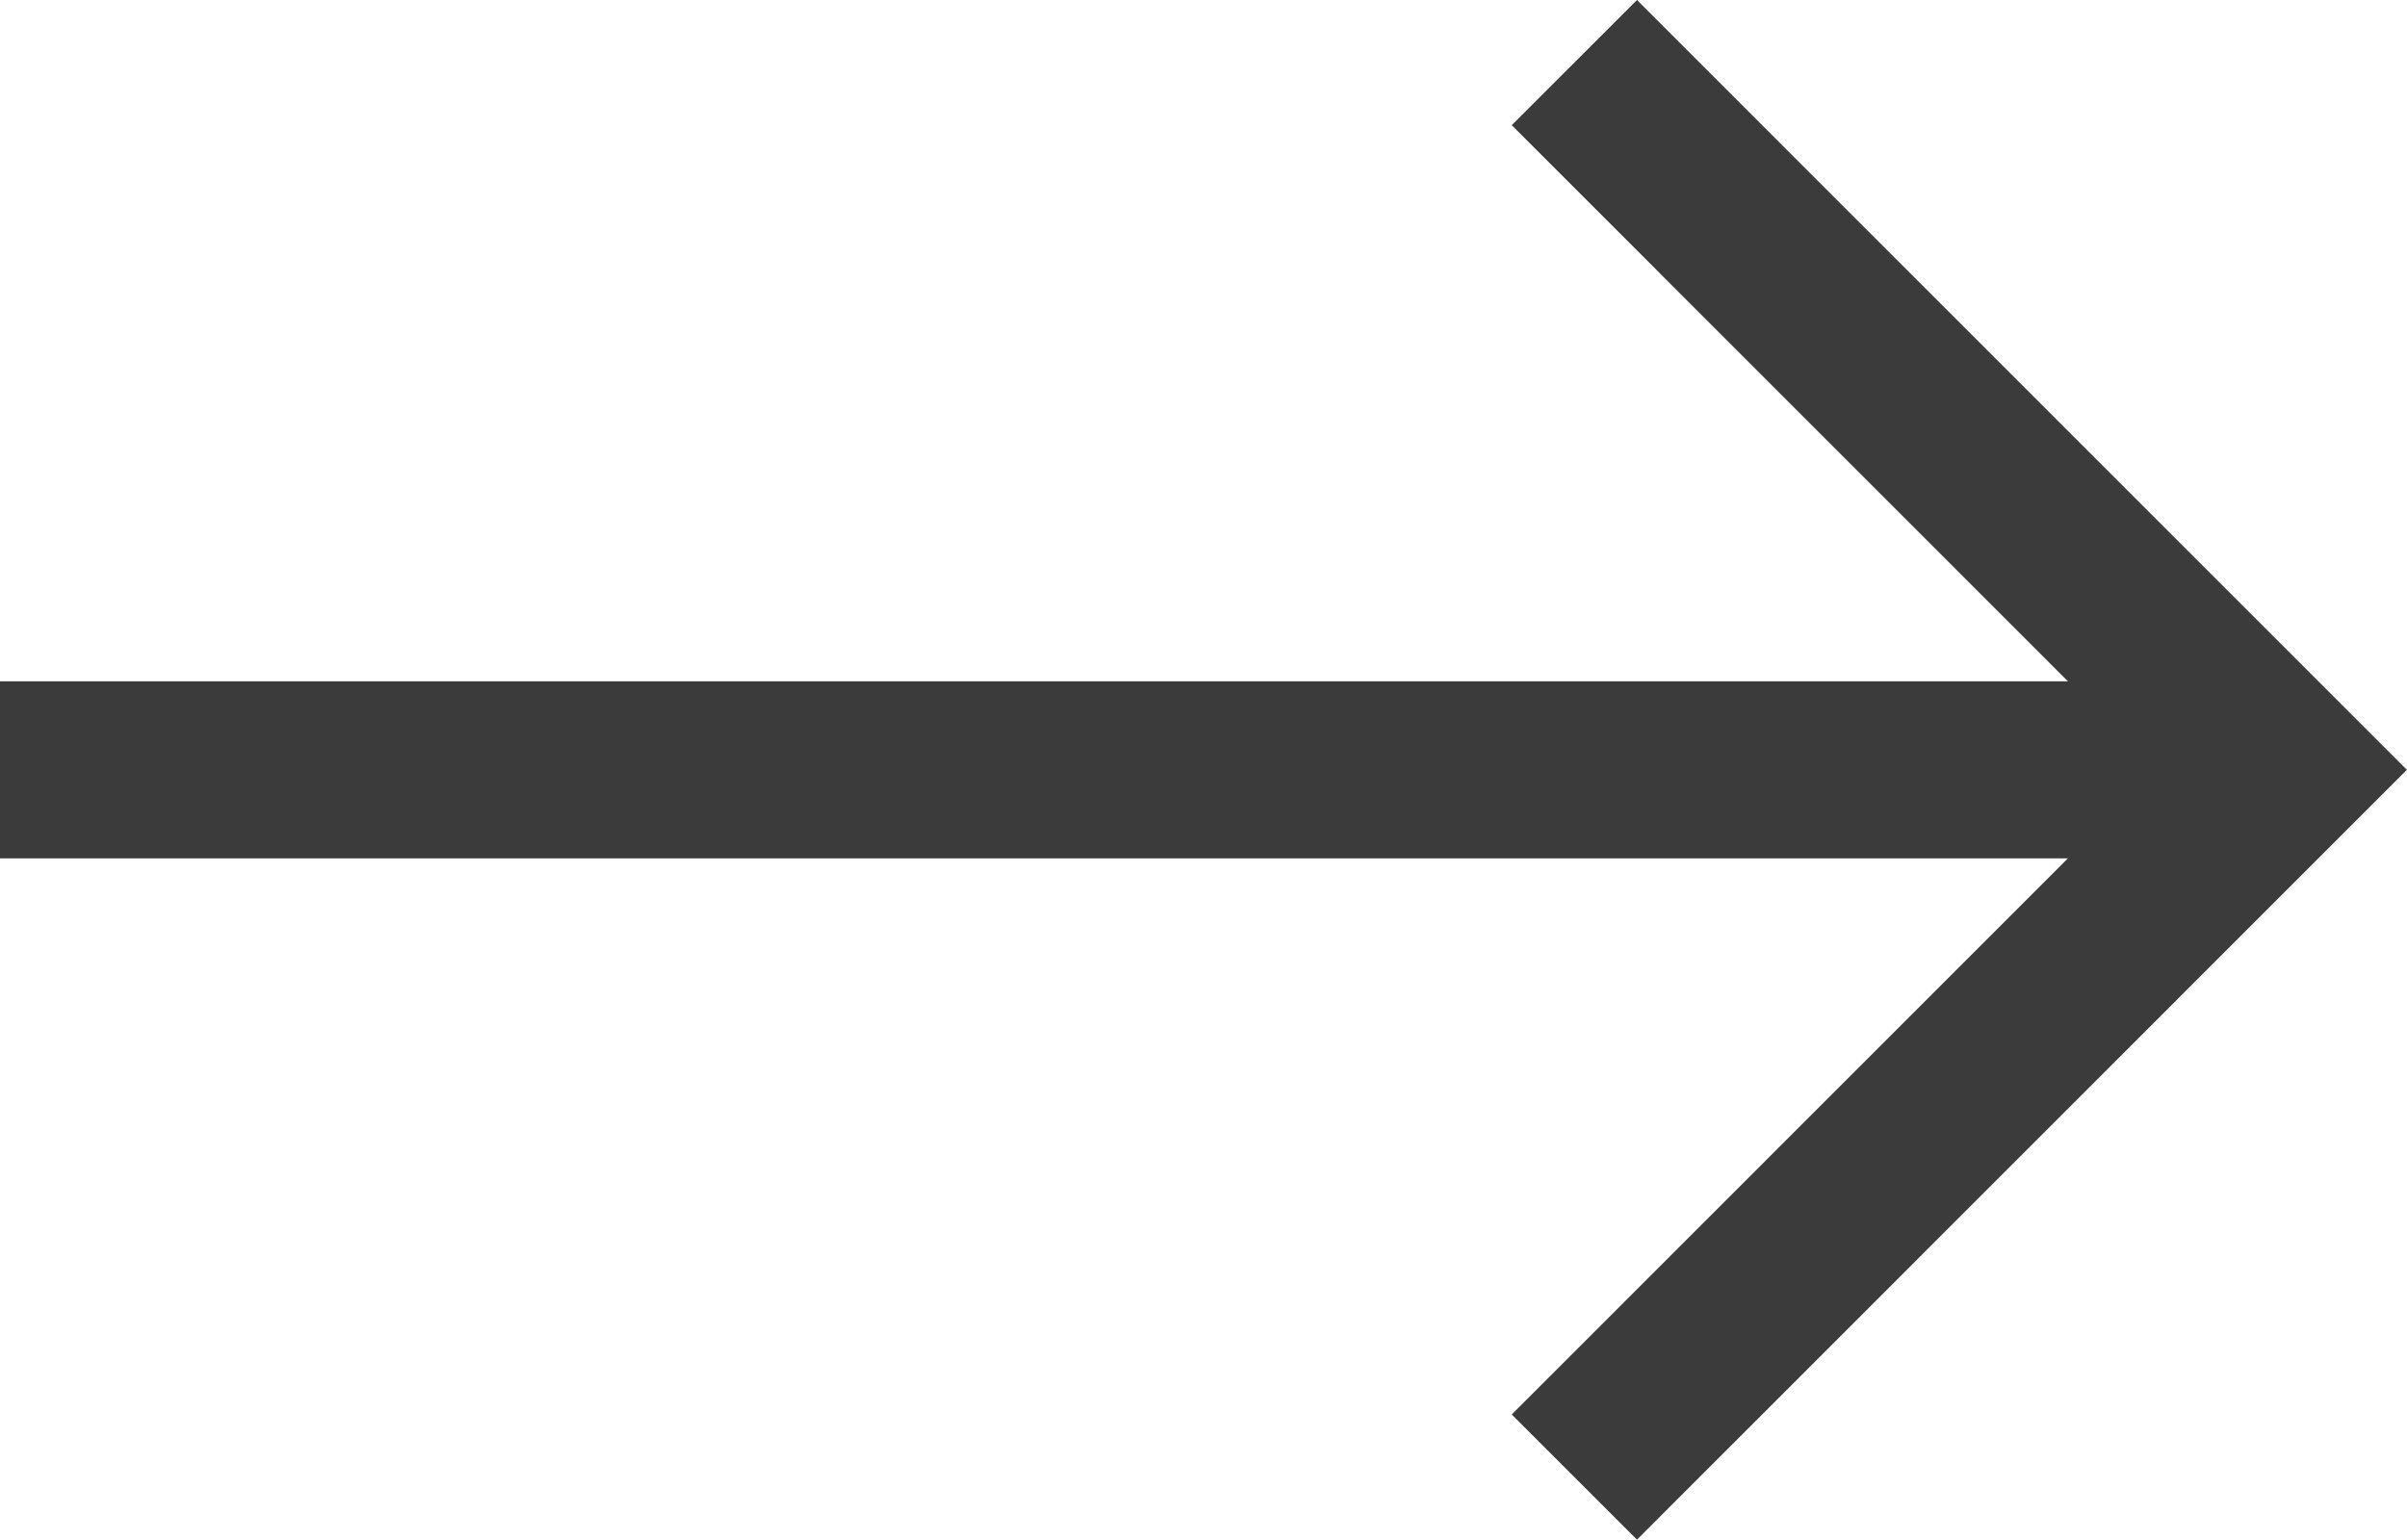 <svg xmlns="http://www.w3.org/2000/svg" xmlns:xlink="http://www.w3.org/1999/xlink" width="81.546" height="52.178" viewBox="0 0 81.546 52.178"><defs><clipPath id="a"><rect width="52.178" height="81.546" transform="translate(0 0)" fill="none" stroke="#3b3b3b" stroke-width="1"></rect></clipPath></defs><g transform="translate(0 52.178) rotate(-90)"><g clip-path="url(#a)"><path d="M50.057,53.337,26.09,77.3,2.121,53.337" fill="none" stroke="#3b3b3b" stroke-miterlimit="10" stroke-width="6"></path><line y2="77.304" transform="translate(26.089 0)" fill="none" stroke="#3b3b3b" stroke-miterlimit="10" stroke-width="6"></line></g></g></svg>